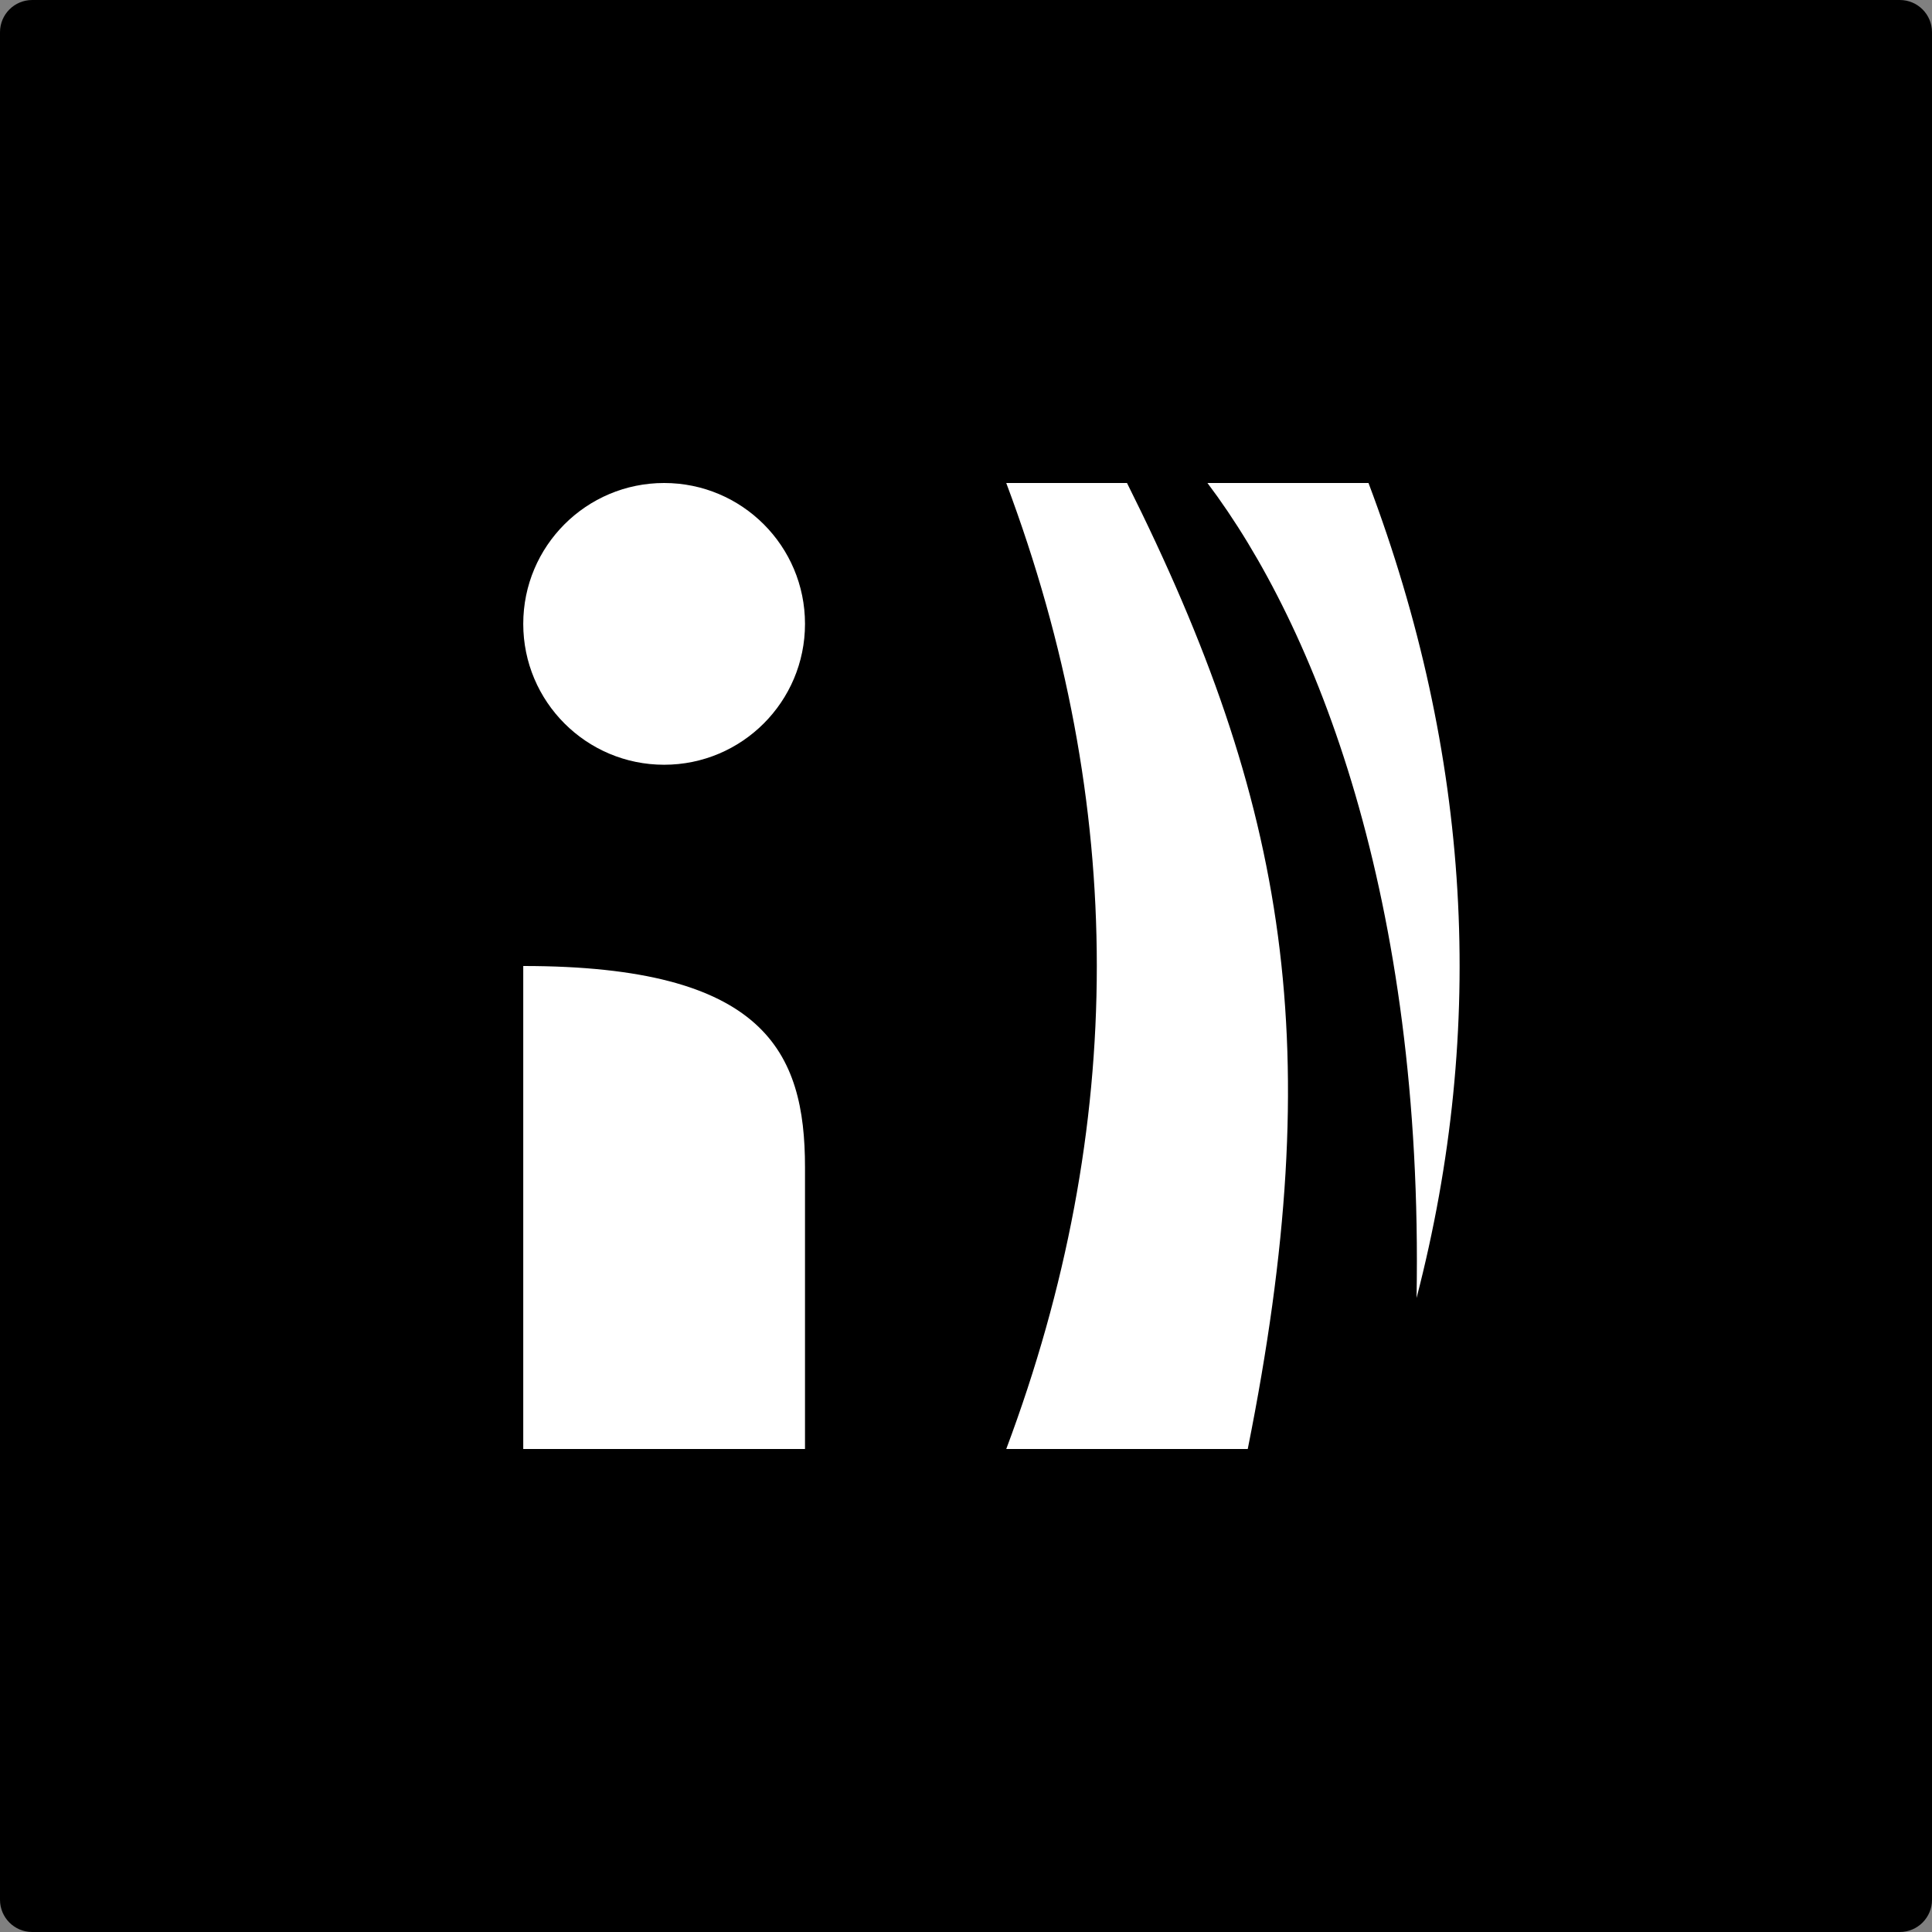 <svg width="480" height="480" viewBox="0 0 480 480" fill="none" xmlns="http://www.w3.org/2000/svg">
<rect x="0" y="0" width="480" height="480" fill="#808080" stroke="none"/>
<path d="M0 8C0 3.582 3.582 0 8 0H472C476.418 0 480 3.582 480 8V472C480 476.418 476.418 480 472 480H8C3.582 480 0 476.418 0 472V8Z" fill="black"/>
<path fill-rule="evenodd" clip-rule="evenodd" d="M130 360V240C190.027 240 200 261.3 200 290V360H130Z" fill="white"/>
<path d="M280 120C320 200 330 260 310 360H250C280 280 280 200 250 120H280ZM340 120C365.463 187.493 369.444 254.985 351.942 322.478C353.688 223.167 326.905 155.675 299.986 120H340Z" fill="white"/>
<path fill-rule="evenodd" clip-rule="evenodd" d="M200 155C200 135.67 184.33 120 165 120C145.67 120 130 135.67 130 155C130 174.33 145.67 190 165 190C184.33 190 200 174.33 200 155Z" fill="white"/>
</svg>
